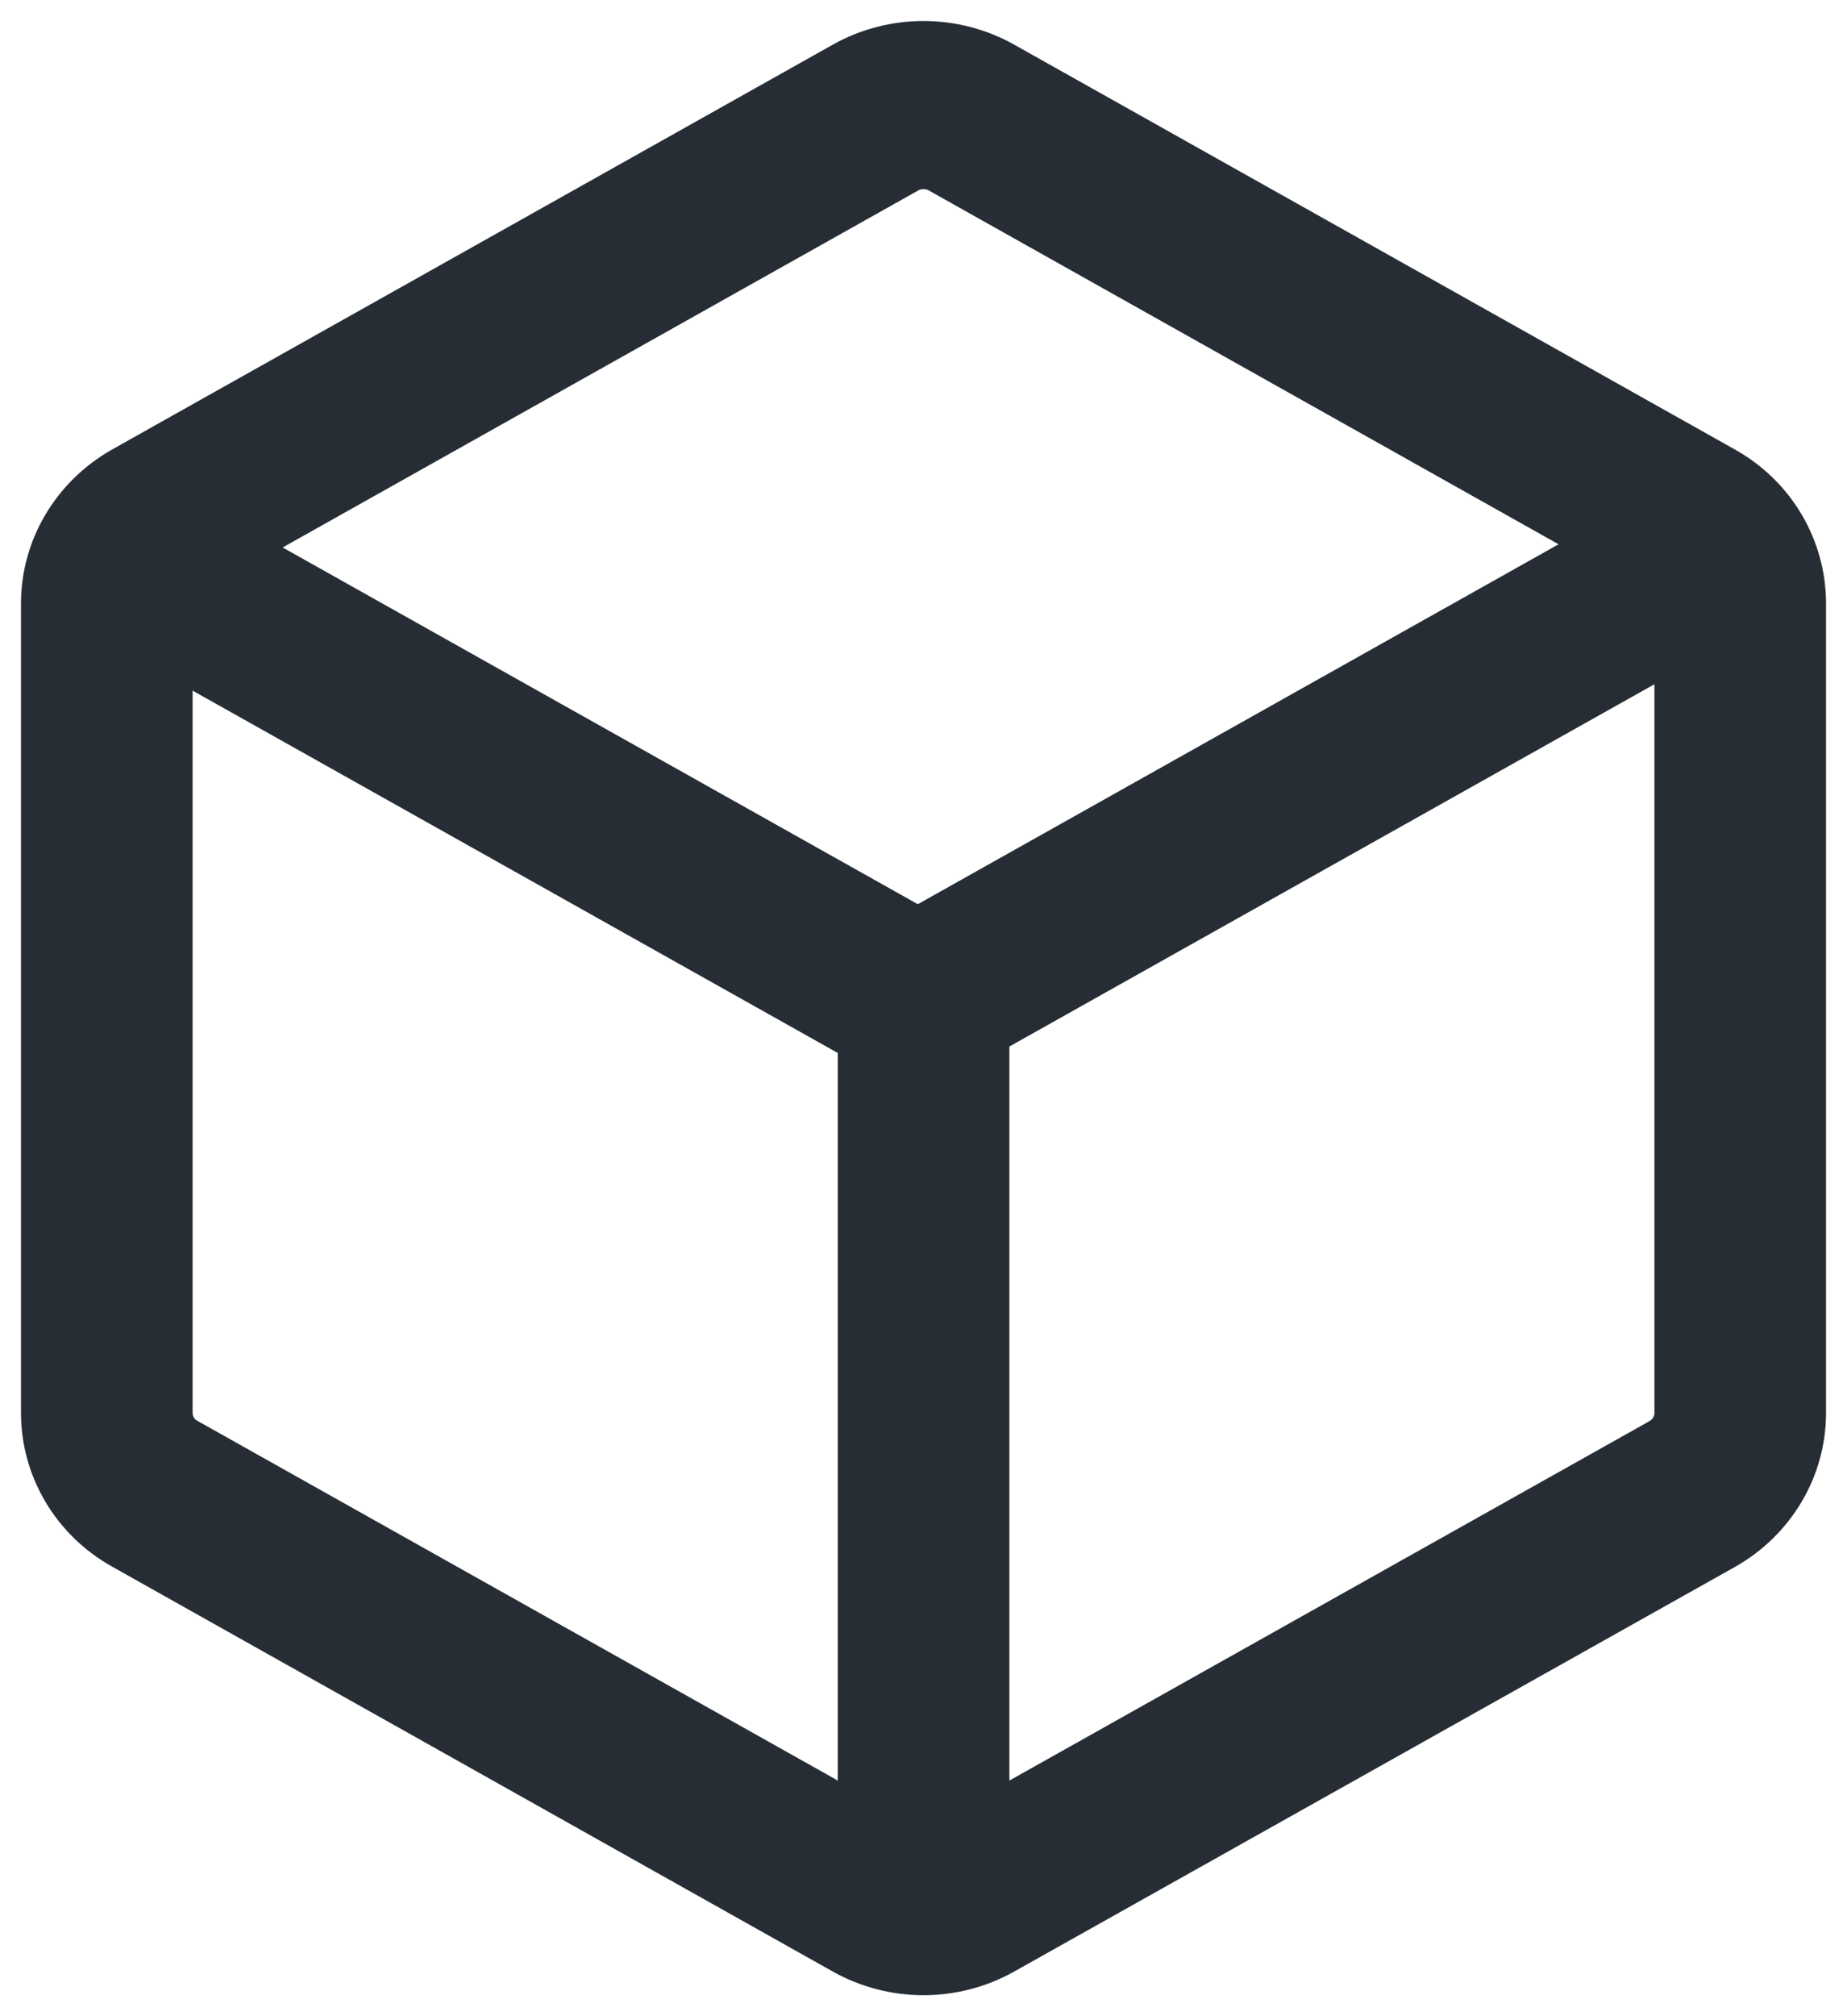 <svg width="22" height="24" viewBox="0 0 22 24" fill="none" xmlns="http://www.w3.org/2000/svg">
<g id="Group 1312321402">
<path id="Union" fill-rule="evenodd" clip-rule="evenodd" d="M11.957 0.749L20.543 5.569C21.136 5.901 21.5 6.516 21.5 7.183V16.821C21.5 17.484 21.136 18.099 20.543 18.434L11.957 23.251C11.364 23.583 10.636 23.583 10.043 23.251L1.457 18.43C0.864 18.099 0.5 17.484 0.5 16.817V7.183C0.5 6.519 0.864 5.905 1.457 5.569L10.043 0.749C10.636 0.417 11.364 0.417 11.957 0.749ZM10.229 21.622V12.388L2.044 7.794V16.817C2.044 16.951 2.115 17.067 2.227 17.13L2.229 17.131L10.229 21.622ZM2.856 6.517L10.813 2.05L10.813 2.049C10.93 1.985 11.07 1.985 11.187 2.049L11.187 2.05L19.075 6.479L10.932 11.05L2.856 6.517ZM19.956 7.718L11.773 12.311V21.622L19.767 17.136L19.768 17.135C19.887 17.068 19.956 16.948 19.956 16.821V7.718Z" fill="#262D34" stroke="#262D34" stroke-width="0.5"/>
</g>
</svg>
